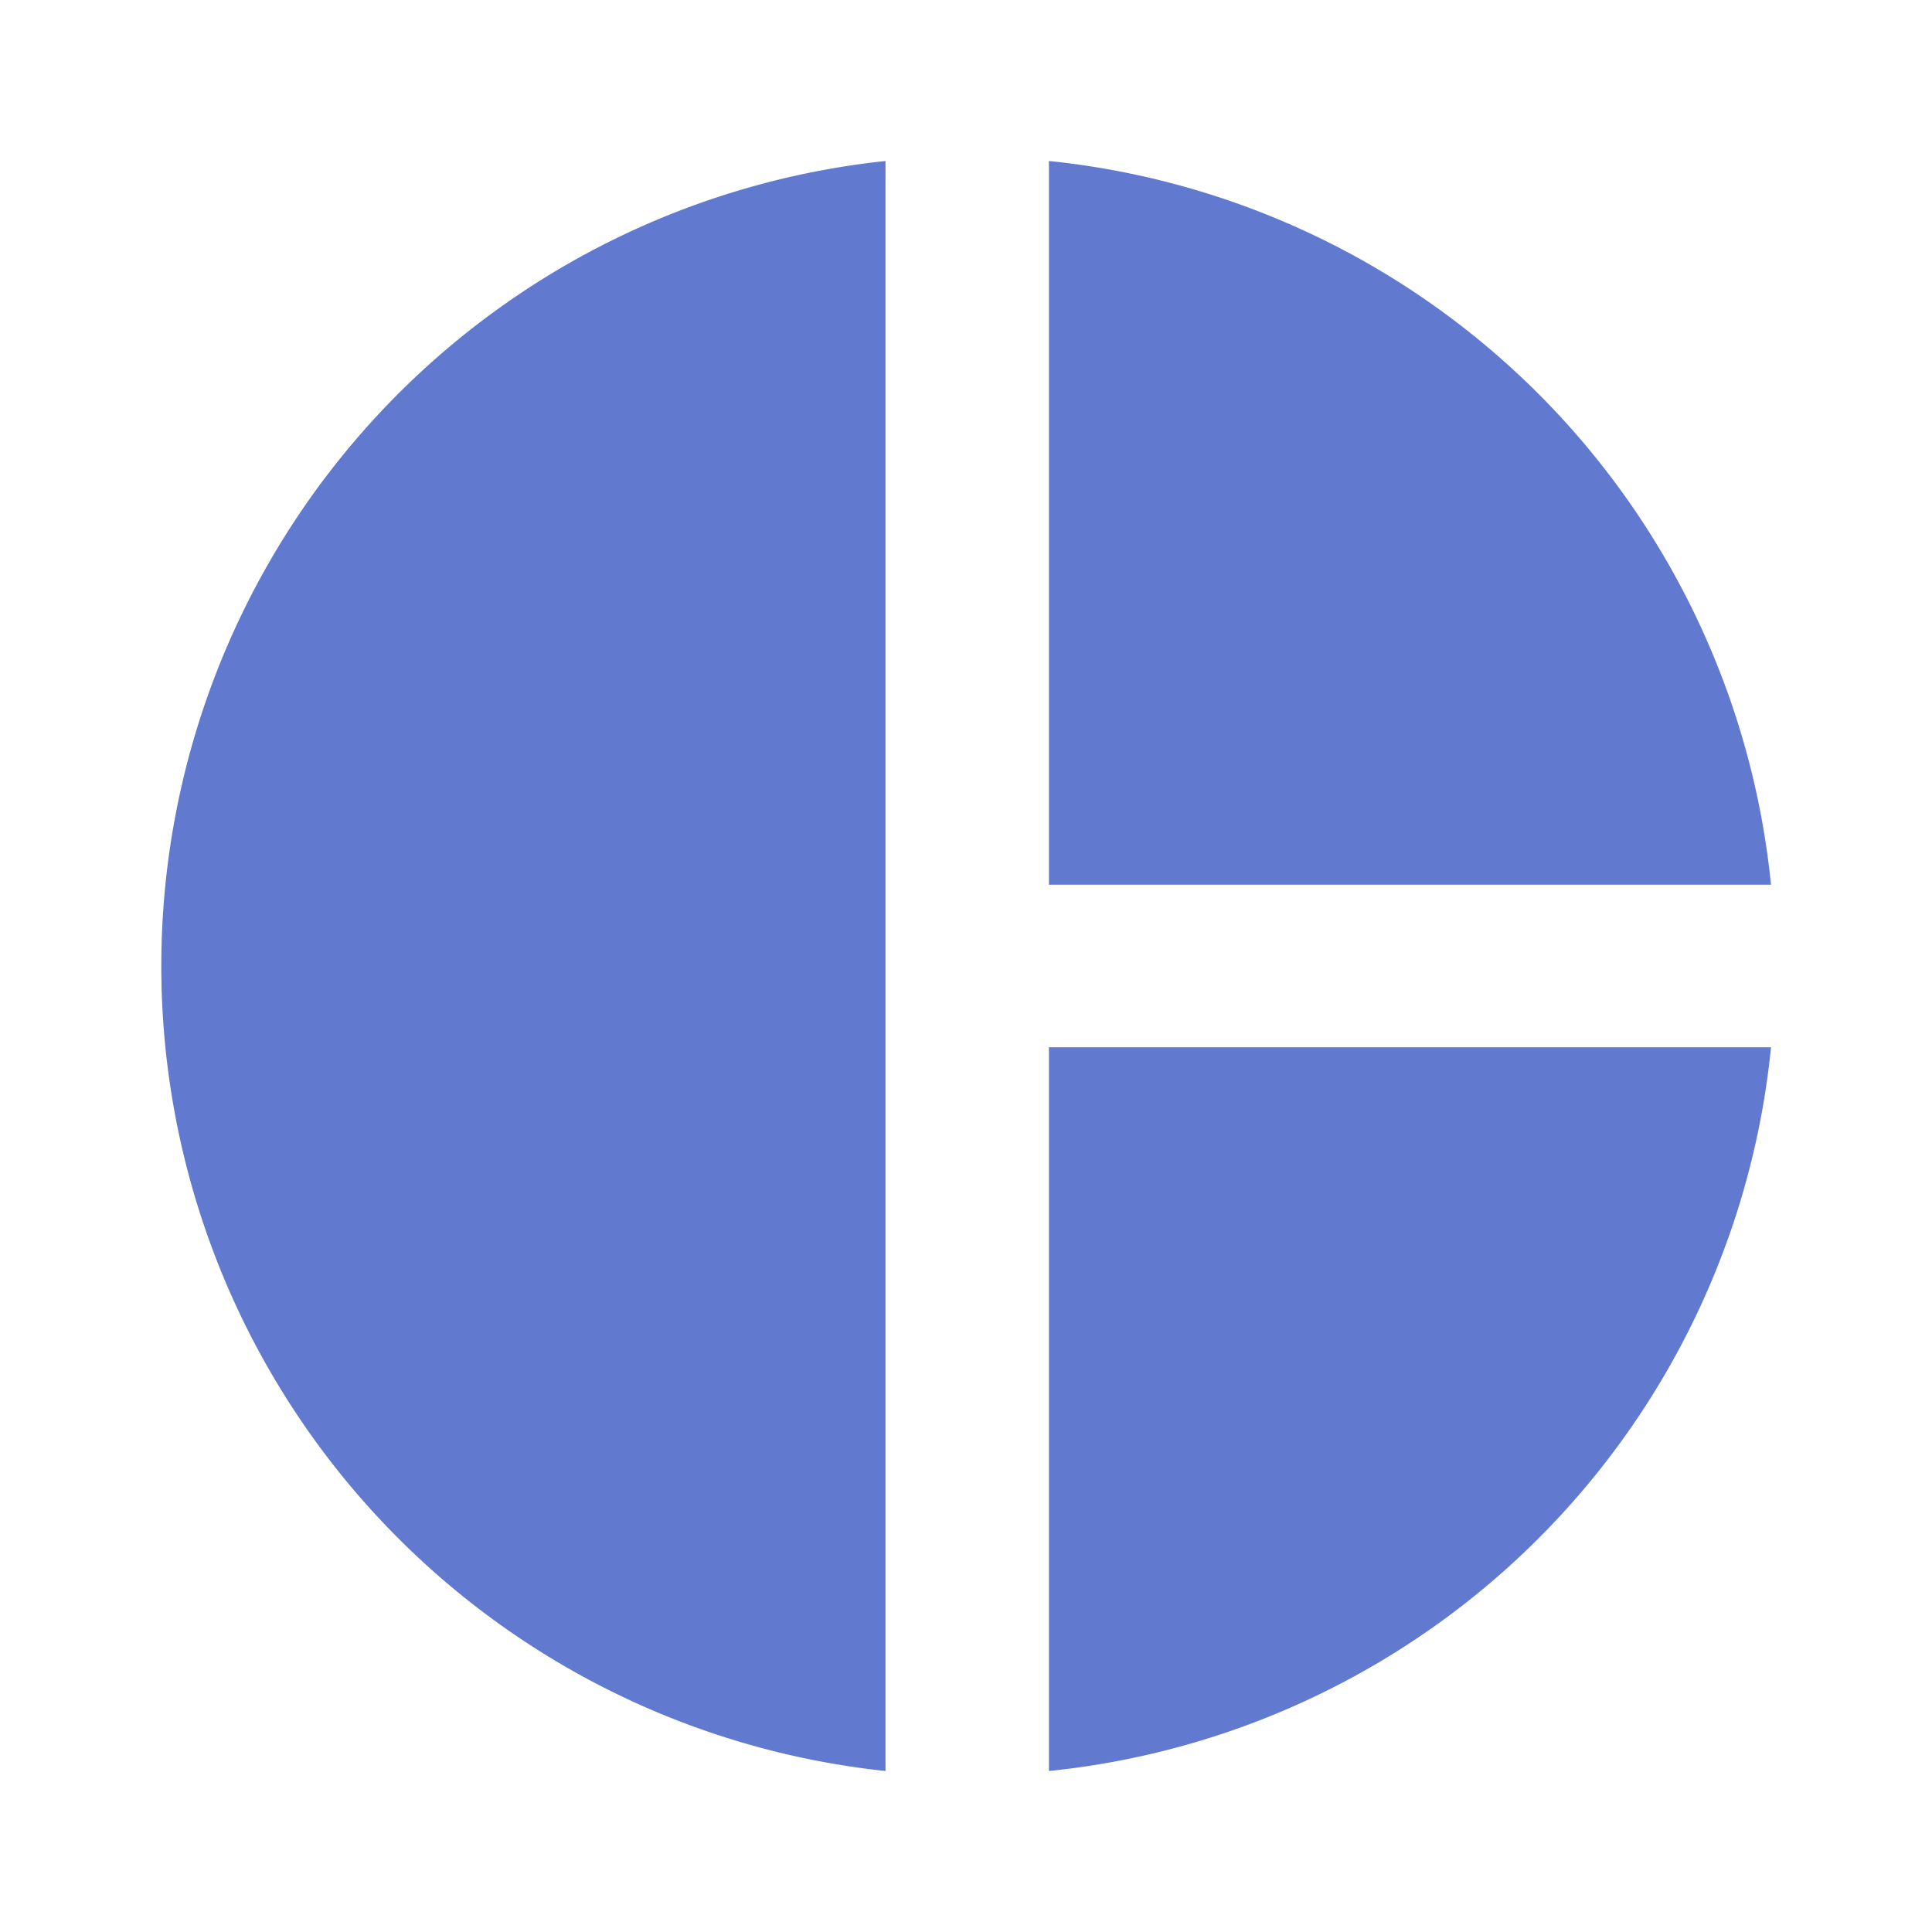 <?xml version="1.0"?>
<svg xmlns="http://www.w3.org/2000/svg" id="pie_chart_black_24dp" width="24" height="24" viewBox="0 0 24 24">
  <path id="Path_13" data-name="Path 13" d="M0,0H24V24H0Z" fill="none"/>
  <path id="Path_14" data-name="Path 14" d="M11,2V22A10.056,10.056,0,0,1,11,2Zm2.03,0v8.99H22A10.044,10.044,0,0,0,13.03,2Zm0,11.01V22A10.035,10.035,0,0,0,22,13.01Z" fill="#617ad0"/>
</svg>
